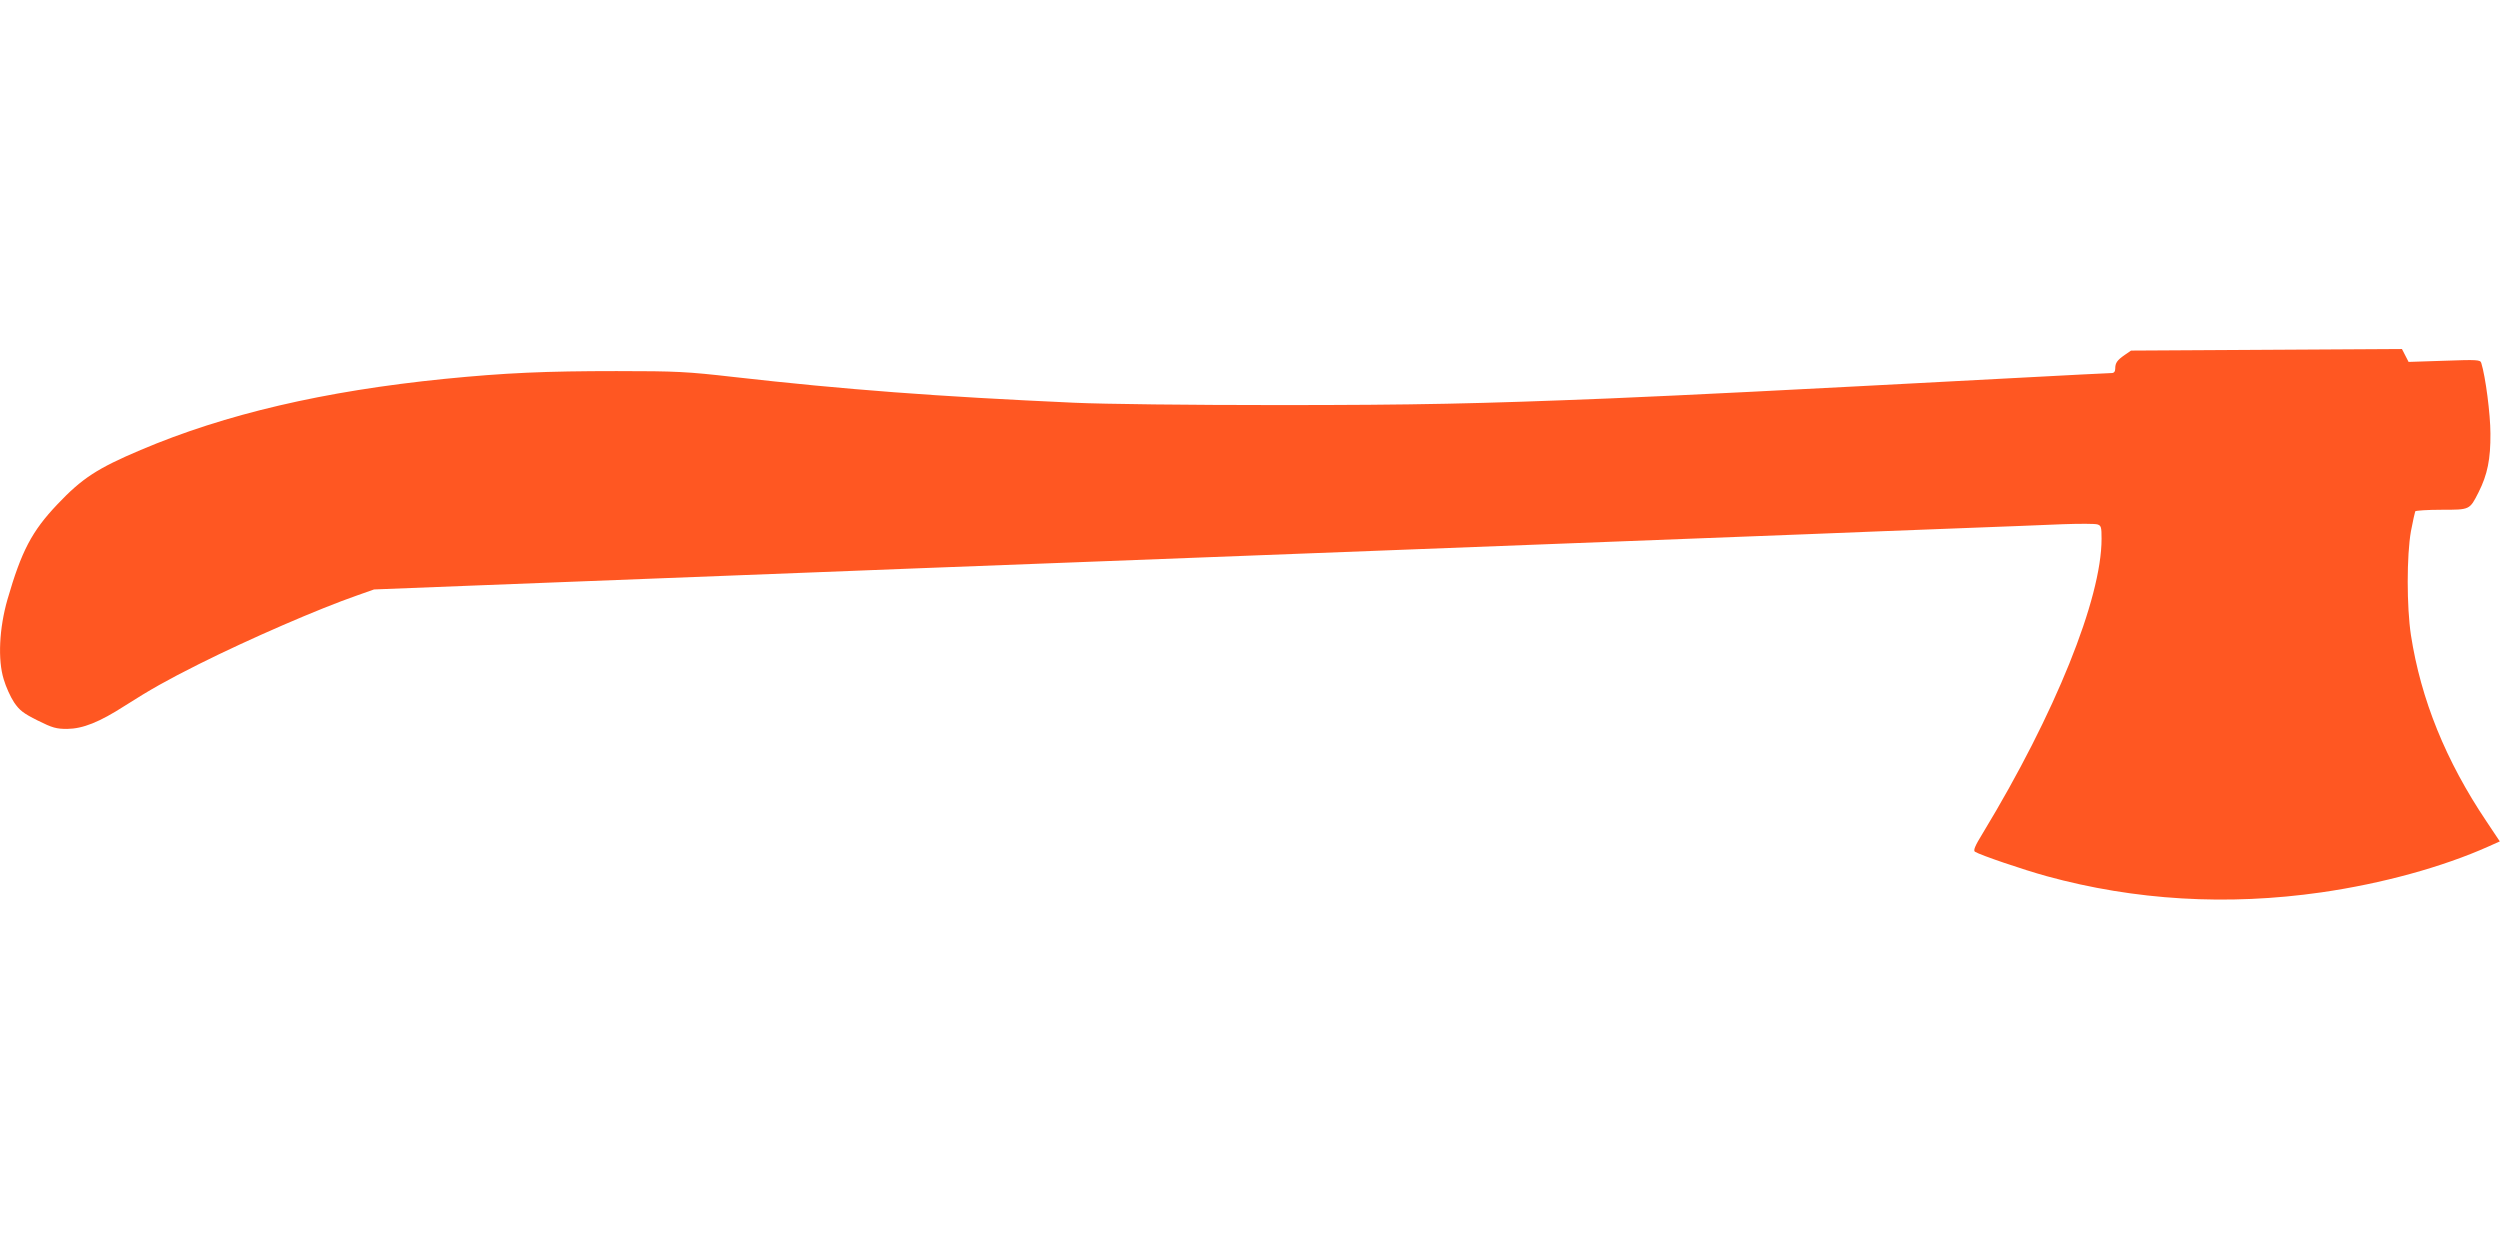 <?xml version="1.0" standalone="no"?>
<!DOCTYPE svg PUBLIC "-//W3C//DTD SVG 20010904//EN"
 "http://www.w3.org/TR/2001/REC-SVG-20010904/DTD/svg10.dtd">
<svg version="1.0" xmlns="http://www.w3.org/2000/svg"
 width="1280pt" height="640pt" viewBox="0 0 1280 640"
 preserveAspectRatio="xMidYMid meet">
<g transform="translate(0,640) scale(0.1,-0.1)"
fill="#ff5722" stroke="none">
<path d="M10879 4583 c-39 -27 -49 -41 -49 -70 0 -15 -6 -23 -18 -23 -10 0
-229 -11 -488 -25 -1301 -69 -1621 -85 -2084 -105 -669 -27 -987 -34 -1700
-34 -447 0 -887 5 -1040 12 -706 32 -1171 67 -1745 132 -237 27 -290 30 -598
30 -365 0 -570 -9 -882 -40 -615 -62 -1122 -180 -1555 -364 -222 -94 -300
-145 -426 -278 -131 -138 -184 -239 -256 -488 -42 -147 -50 -308 -19 -408 11
-38 35 -91 53 -118 28 -41 47 -56 121 -93 76 -38 96 -43 151 -43 80 1 164 34
296 119 132 84 212 129 377 212 264 132 615 284 813 353 l85 30 485 19 c267
10 719 28 1005 39 286 11 635 25 775 30 140 6 725 28 1300 50 575 22 1279 49
1565 60 286 11 813 31 1170 45 358 14 826 32 1040 40 215 9 561 22 770 30 209
8 450 17 536 21 86 3 166 3 178 -1 19 -6 21 -14 21 -74 0 -306 -238 -896 -607
-1505 -42 -68 -51 -91 -41 -97 27 -17 247 -92 367 -125 452 -124 924 -152
1406 -83 312 45 621 130 856 235 l58 26 -68 102 c-209 311 -336 625 -387 954
-22 146 -22 407 0 532 10 52 20 98 22 102 3 4 63 8 134 8 147 0 144 -1 190 89
46 91 62 171 61 301 0 98 -25 292 -47 362 -5 16 -21 17 -188 11 l-184 -6 -17
33 -17 33 -693 -4 -694 -4 -32 -22z"/>
</g>
</svg>
